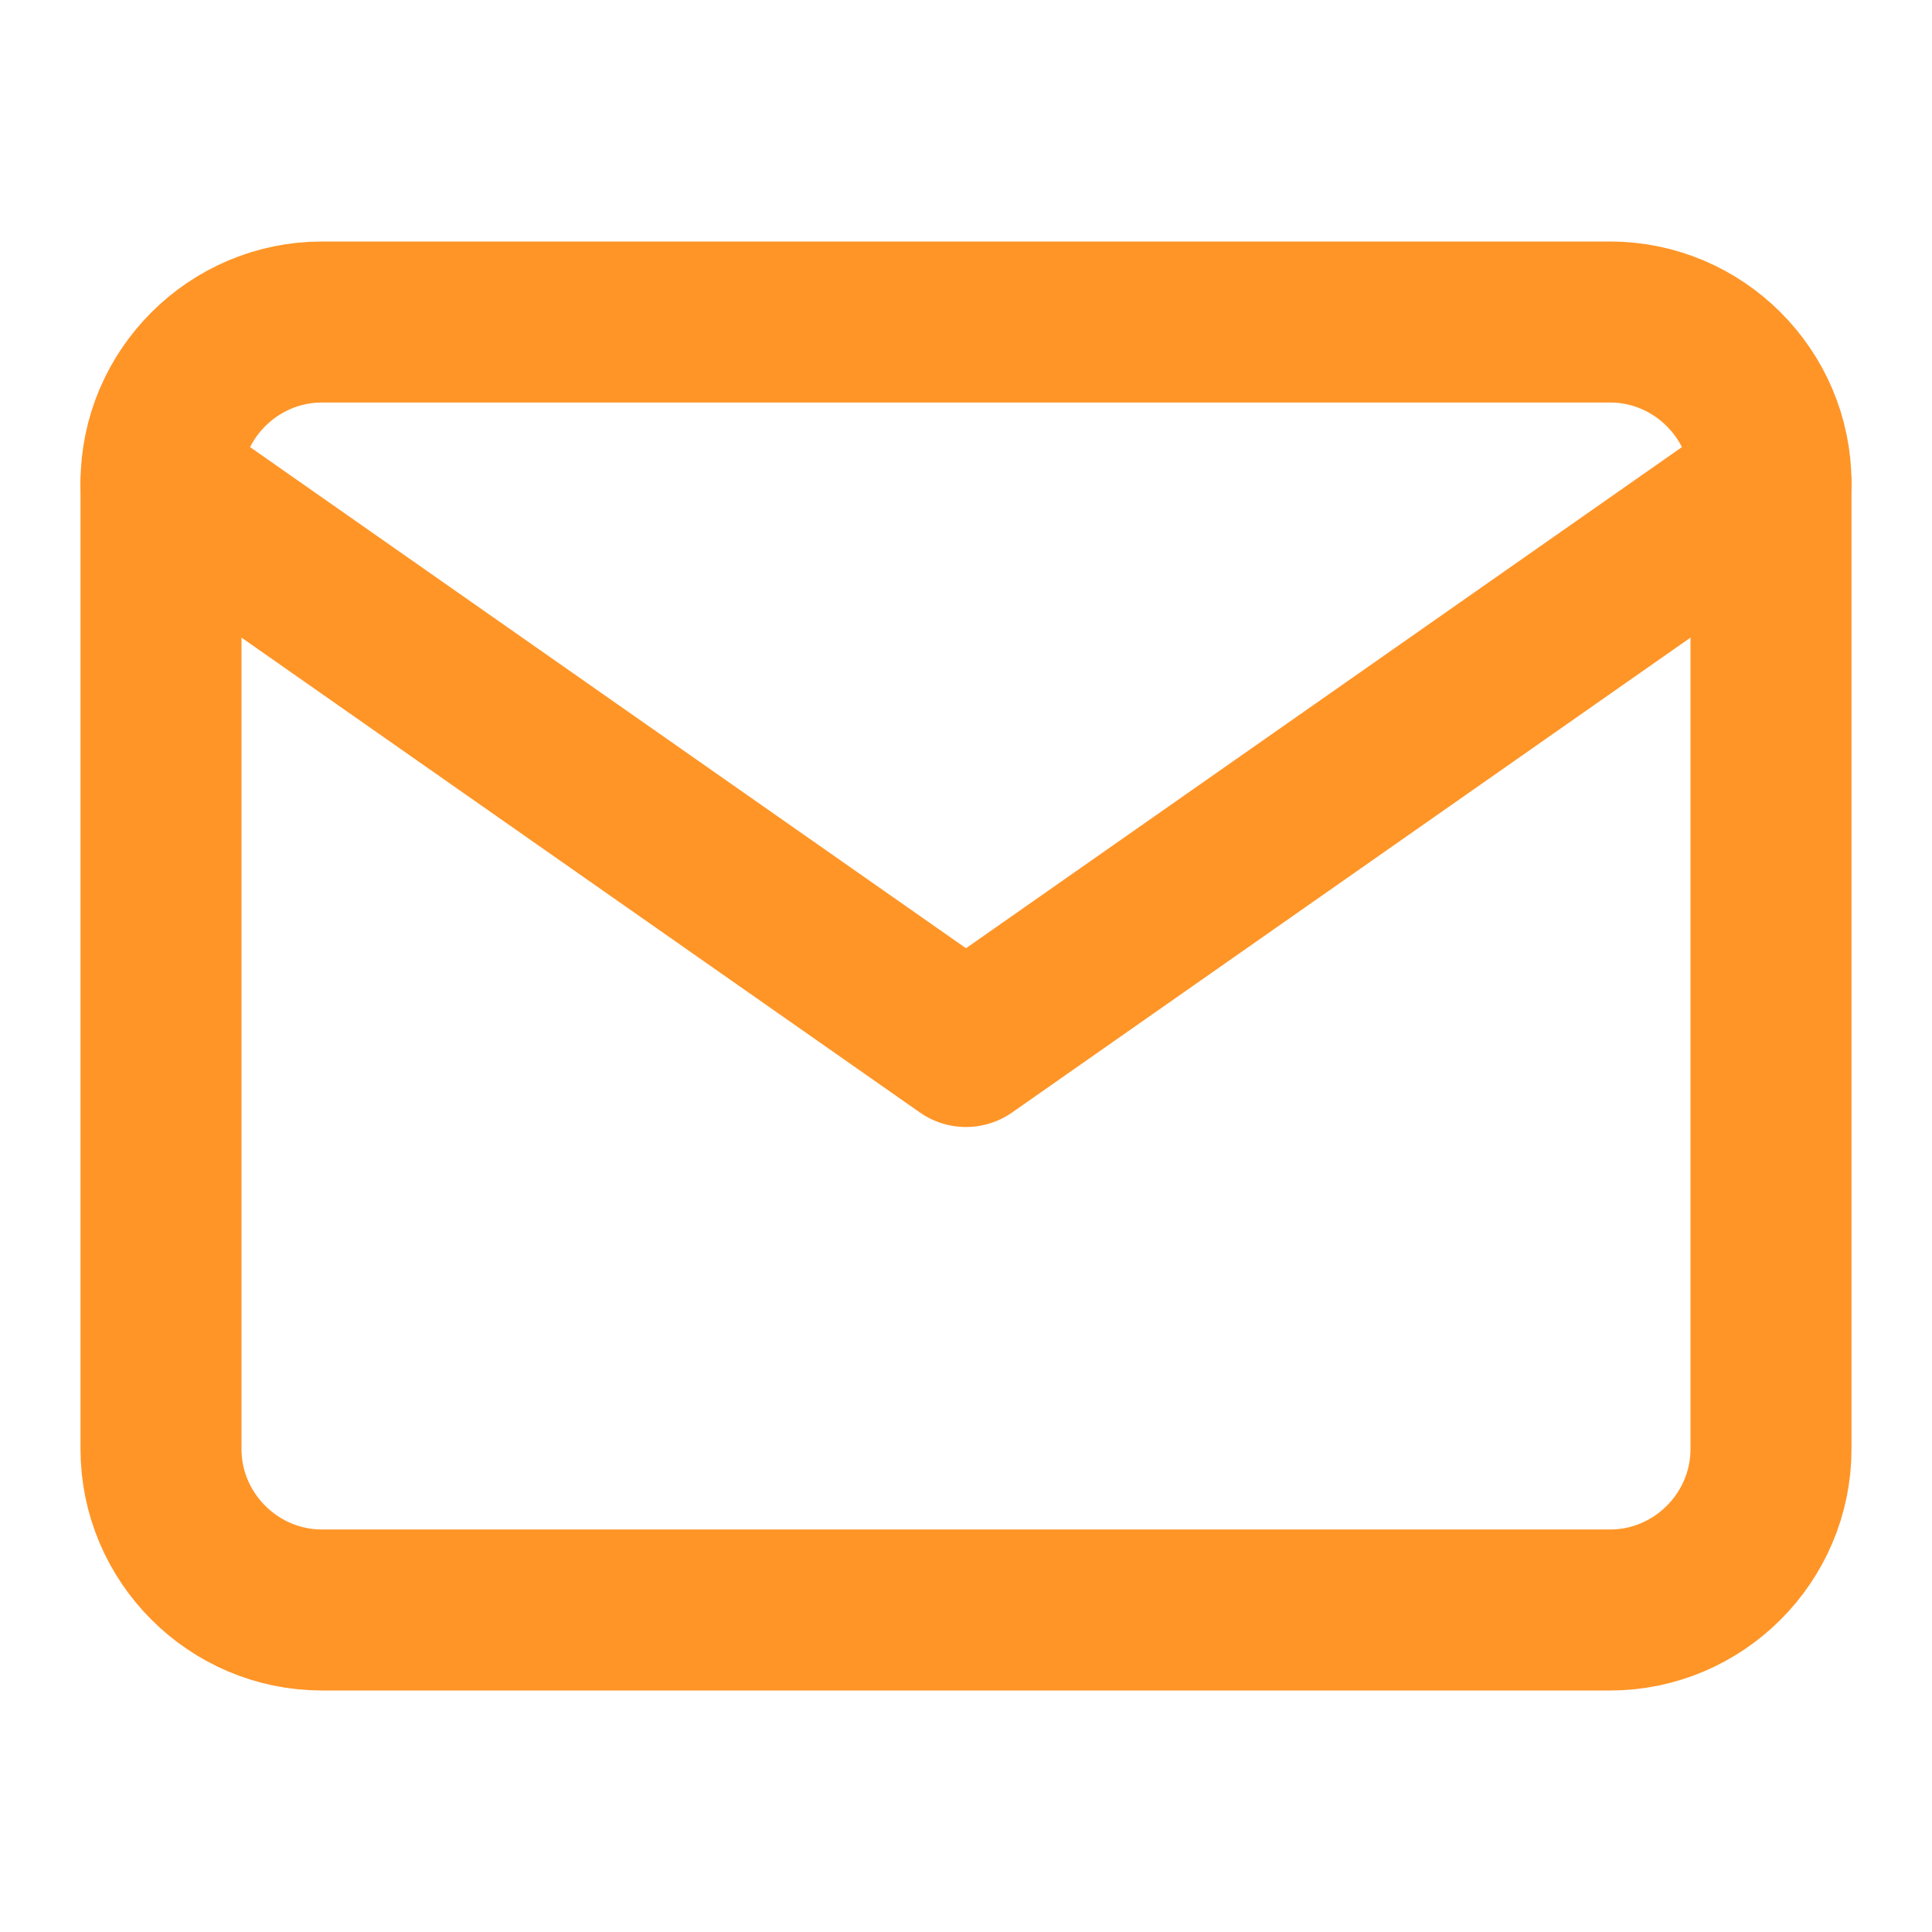 <svg width="24" height="24" viewBox="0 0 24 24" fill="none" xmlns="http://www.w3.org/2000/svg">
<path d="M4 4H20C21.1 4 22 4.9 22 6V18C22 19.1 21.1 20 20 20H4C2.9 20 2 19.1 2 18V6C2 4.9 2.9 4 4 4Z" stroke="#FF9527" stroke-width="2" stroke-linecap="round" stroke-linejoin="round"/>
<path d="M22 6L12 13L2 6" stroke="#FF9527" stroke-width="2" stroke-linecap="round" stroke-linejoin="round"/>
</svg>
